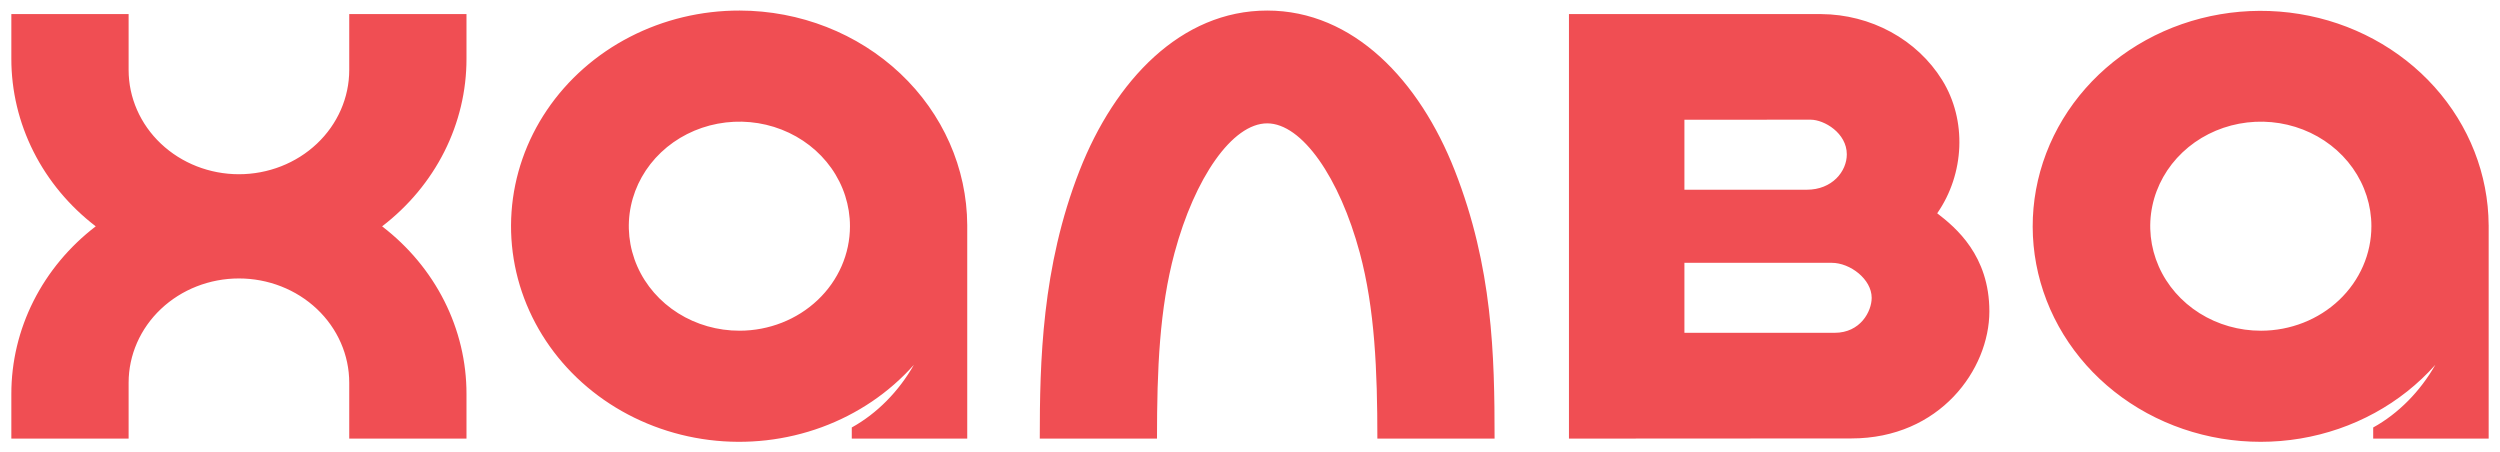 <svg width="210" height="38" viewBox="0 0 210 38" fill="none" xmlns="http://www.w3.org/2000/svg">
<path fill-rule="evenodd" clip-rule="evenodd" d="M62.133 27.779C60.294 27.784 58.496 27.273 56.965 26.311C55.434 25.349 54.24 23.979 53.533 22.375C52.827 20.771 52.639 19.005 52.995 17.301C53.35 15.596 54.233 14.03 55.531 12.799C56.829 11.569 58.484 10.731 60.287 10.39C62.089 10.049 63.959 10.222 65.657 10.886C67.356 11.55 68.808 12.675 69.83 14.119C70.852 15.564 71.397 17.262 71.397 19C71.399 21.325 70.424 23.555 68.687 25.201C66.95 26.848 64.593 27.775 62.133 27.779ZM62.133 0.887C58.909 0.88 55.735 1.642 52.906 3.102C50.077 4.562 47.683 6.674 45.946 9.241C44.209 11.808 43.185 14.747 42.97 17.787C42.754 20.828 43.353 23.87 44.712 26.633C46.07 29.396 48.144 31.791 50.742 33.595C53.34 35.4 56.377 36.555 59.573 36.956C62.768 37.356 66.019 36.988 69.025 35.885C72.03 34.782 74.692 32.981 76.765 30.648C75.499 32.872 73.669 34.737 71.549 35.908V36.843H81.248V18.905C81.225 14.125 79.202 9.547 75.62 6.171C72.039 2.795 67.19 0.896 62.133 0.887ZM154.106 27.956H141.491V22.077H153.868C155.415 22.077 157.221 23.453 157.221 25.017C157.221 26.151 156.282 27.956 154.106 27.956ZM141.491 10.058L152.087 10.053C153.235 10.053 155.132 11.175 155.132 12.967C155.132 14.398 153.904 15.937 151.768 15.937H141.491V10.058ZM162.725 17.916C165.025 14.61 165.237 10.093 163.135 6.713C162.094 5.042 160.613 3.654 158.835 2.685C157.057 1.716 155.044 1.199 152.992 1.184L131.792 1.182V36.843L155.513 36.829C162.954 36.829 167.107 31.024 167.107 26.154C167.107 21.467 164.287 19.117 162.725 17.916ZM122.2 14.323C125.383 22.441 125.545 29.807 125.545 36.844H115.699C115.699 31.136 115.487 25.938 114.223 21.239C112.529 14.941 109.374 10.362 106.443 10.362C103.512 10.362 100.355 14.941 98.661 21.239C97.397 25.938 97.187 31 97.187 36.844H87.341C87.341 30.44 87.501 22.441 90.685 14.323C93.651 6.76 99.196 0.887 106.443 0.887C113.69 0.887 119.232 6.76 122.2 14.323ZM29.336 1.182H39.185V4.938C39.188 7.635 38.553 10.299 37.327 12.734C36.1 15.169 34.314 17.314 32.098 19.013C34.314 20.712 36.1 22.858 37.327 25.293C38.553 27.728 39.188 30.392 39.185 33.089V36.845H29.336V32.148C29.336 29.825 28.36 27.597 26.622 25.955C24.884 24.312 22.527 23.39 20.07 23.39C17.613 23.39 15.256 24.312 13.518 25.955C11.78 27.597 10.804 29.825 10.804 32.148V36.843H0.953V33.087C0.951 30.39 1.586 27.726 2.812 25.291C4.039 22.856 5.826 20.71 8.042 19.012C5.826 17.313 4.039 15.168 2.812 12.732C1.586 10.297 0.951 7.634 0.953 4.937V1.181H10.804V5.877C10.804 8.199 11.78 10.427 13.518 12.069C15.256 13.712 17.613 14.635 20.07 14.635C22.527 14.635 24.884 13.712 26.622 12.069C28.36 10.427 29.336 8.199 29.336 5.877V1.182ZM189.932 27.78C188.094 27.785 186.296 27.273 184.765 26.311C183.234 25.349 182.04 23.98 181.333 22.376C180.627 20.772 180.439 19.006 180.795 17.301C181.15 15.597 182.033 14.03 183.331 12.8C184.629 11.57 186.284 10.731 188.087 10.391C189.89 10.05 191.758 10.223 193.456 10.886C195.156 11.55 196.608 12.675 197.63 14.12C198.651 15.564 199.197 17.263 199.197 19C199.199 21.325 198.224 23.556 196.488 25.202C194.751 26.849 192.393 27.776 189.932 27.78ZM209.046 18.906C209.02 14.655 207.41 10.549 204.503 7.307C201.593 4.064 197.571 1.893 193.14 1.173C188.707 0.453 184.147 1.231 180.26 3.37C176.374 5.509 173.408 8.872 171.882 12.871C170.356 16.87 170.368 21.248 171.915 25.24C173.462 29.231 176.446 32.581 180.344 34.701C184.242 36.821 188.805 37.577 193.235 36.836C197.662 36.095 201.675 33.904 204.566 30.648C203.3 32.873 201.469 34.737 199.348 35.909V36.844H209.048V18.905L209.046 18.906Z" fill="#F04E53"/>
</svg>
